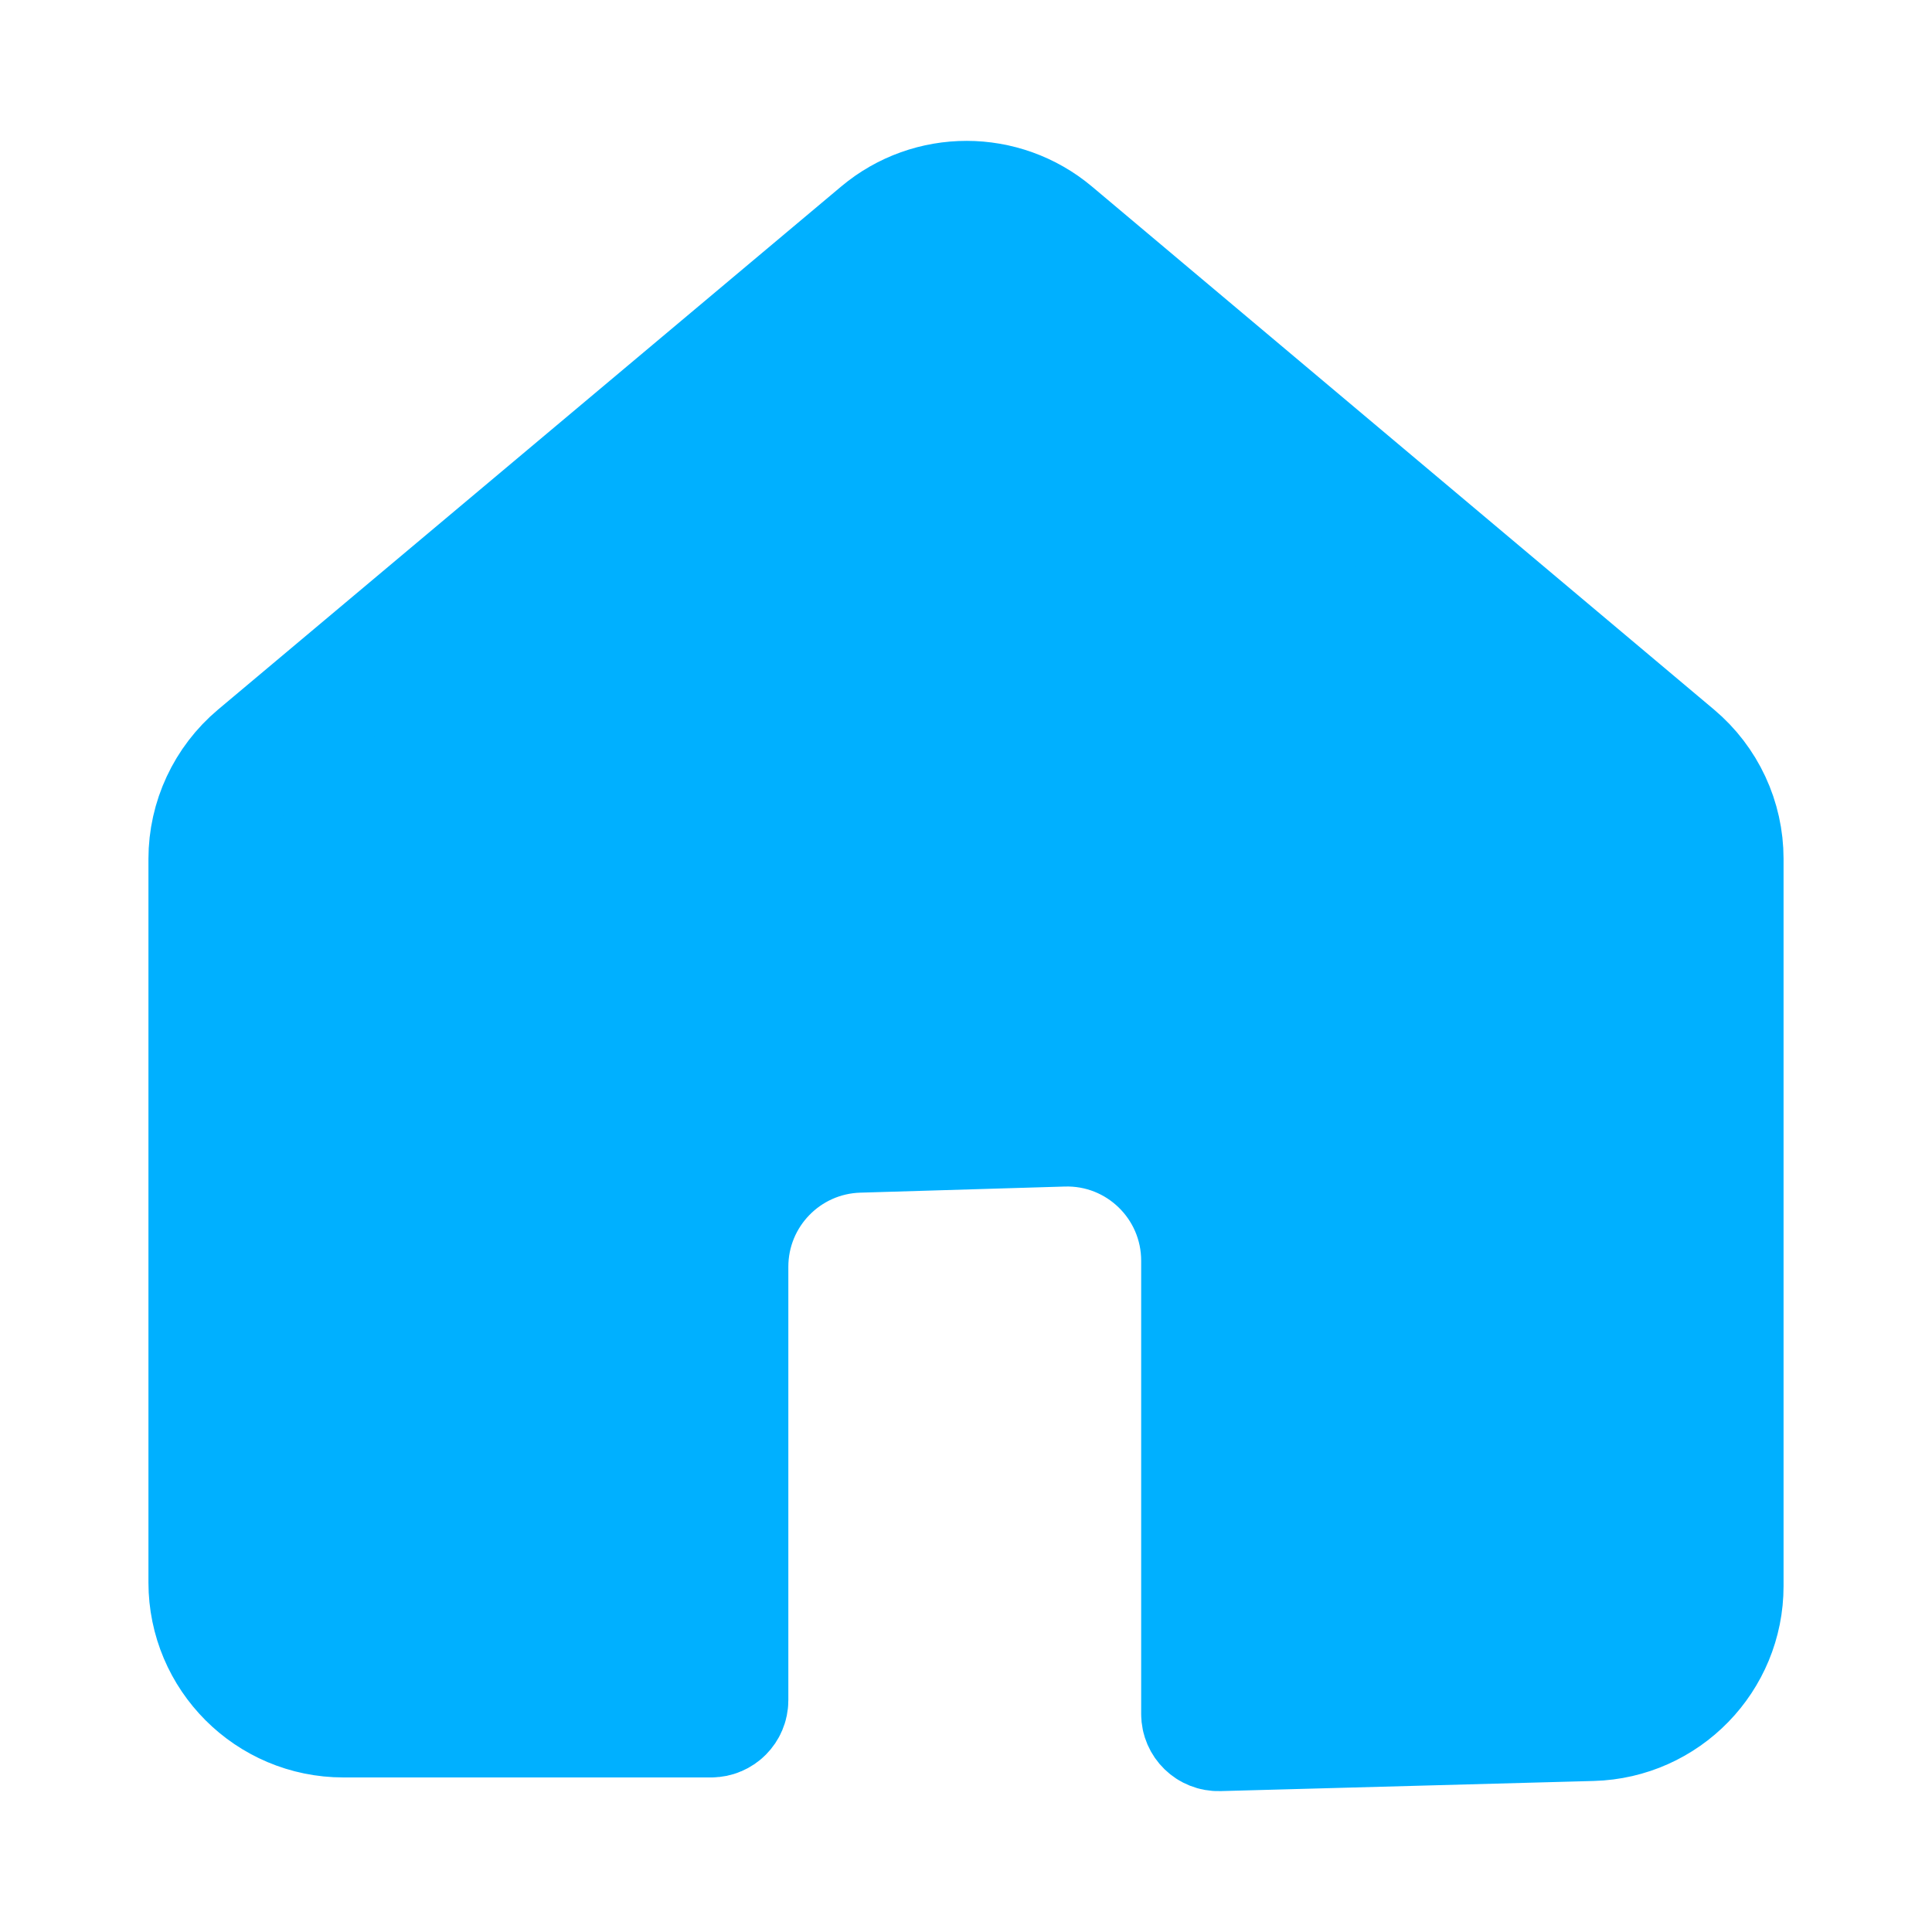 <svg width="20" height="20" viewBox="0 0 24 24" fill="none" xmlns="http://www.w3.org/2000/svg">
<path d="M4.266 21.33H8.834C8.949 21.33 9.043 21.236 9.043 21.121V15.737C9.043 14.833 9.761 14.093 10.665 14.066L13.204 13.99C14.147 13.961 14.926 14.718 14.926 15.661V21.291C14.926 21.409 15.023 21.503 15.141 21.5L19.779 21.374C20.684 21.349 21.406 20.608 21.406 19.702V10.669C21.406 10.175 21.188 9.707 20.81 9.389L13.083 2.892C12.462 2.37 11.554 2.369 10.932 2.891L3.191 9.389C2.813 9.707 2.594 10.176 2.594 10.67V19.658C2.594 20.581 3.343 21.33 4.266 21.33Z" fill="#00B0FF" stroke="#00B0FF" stroke-width="1.5"/>
</svg>
